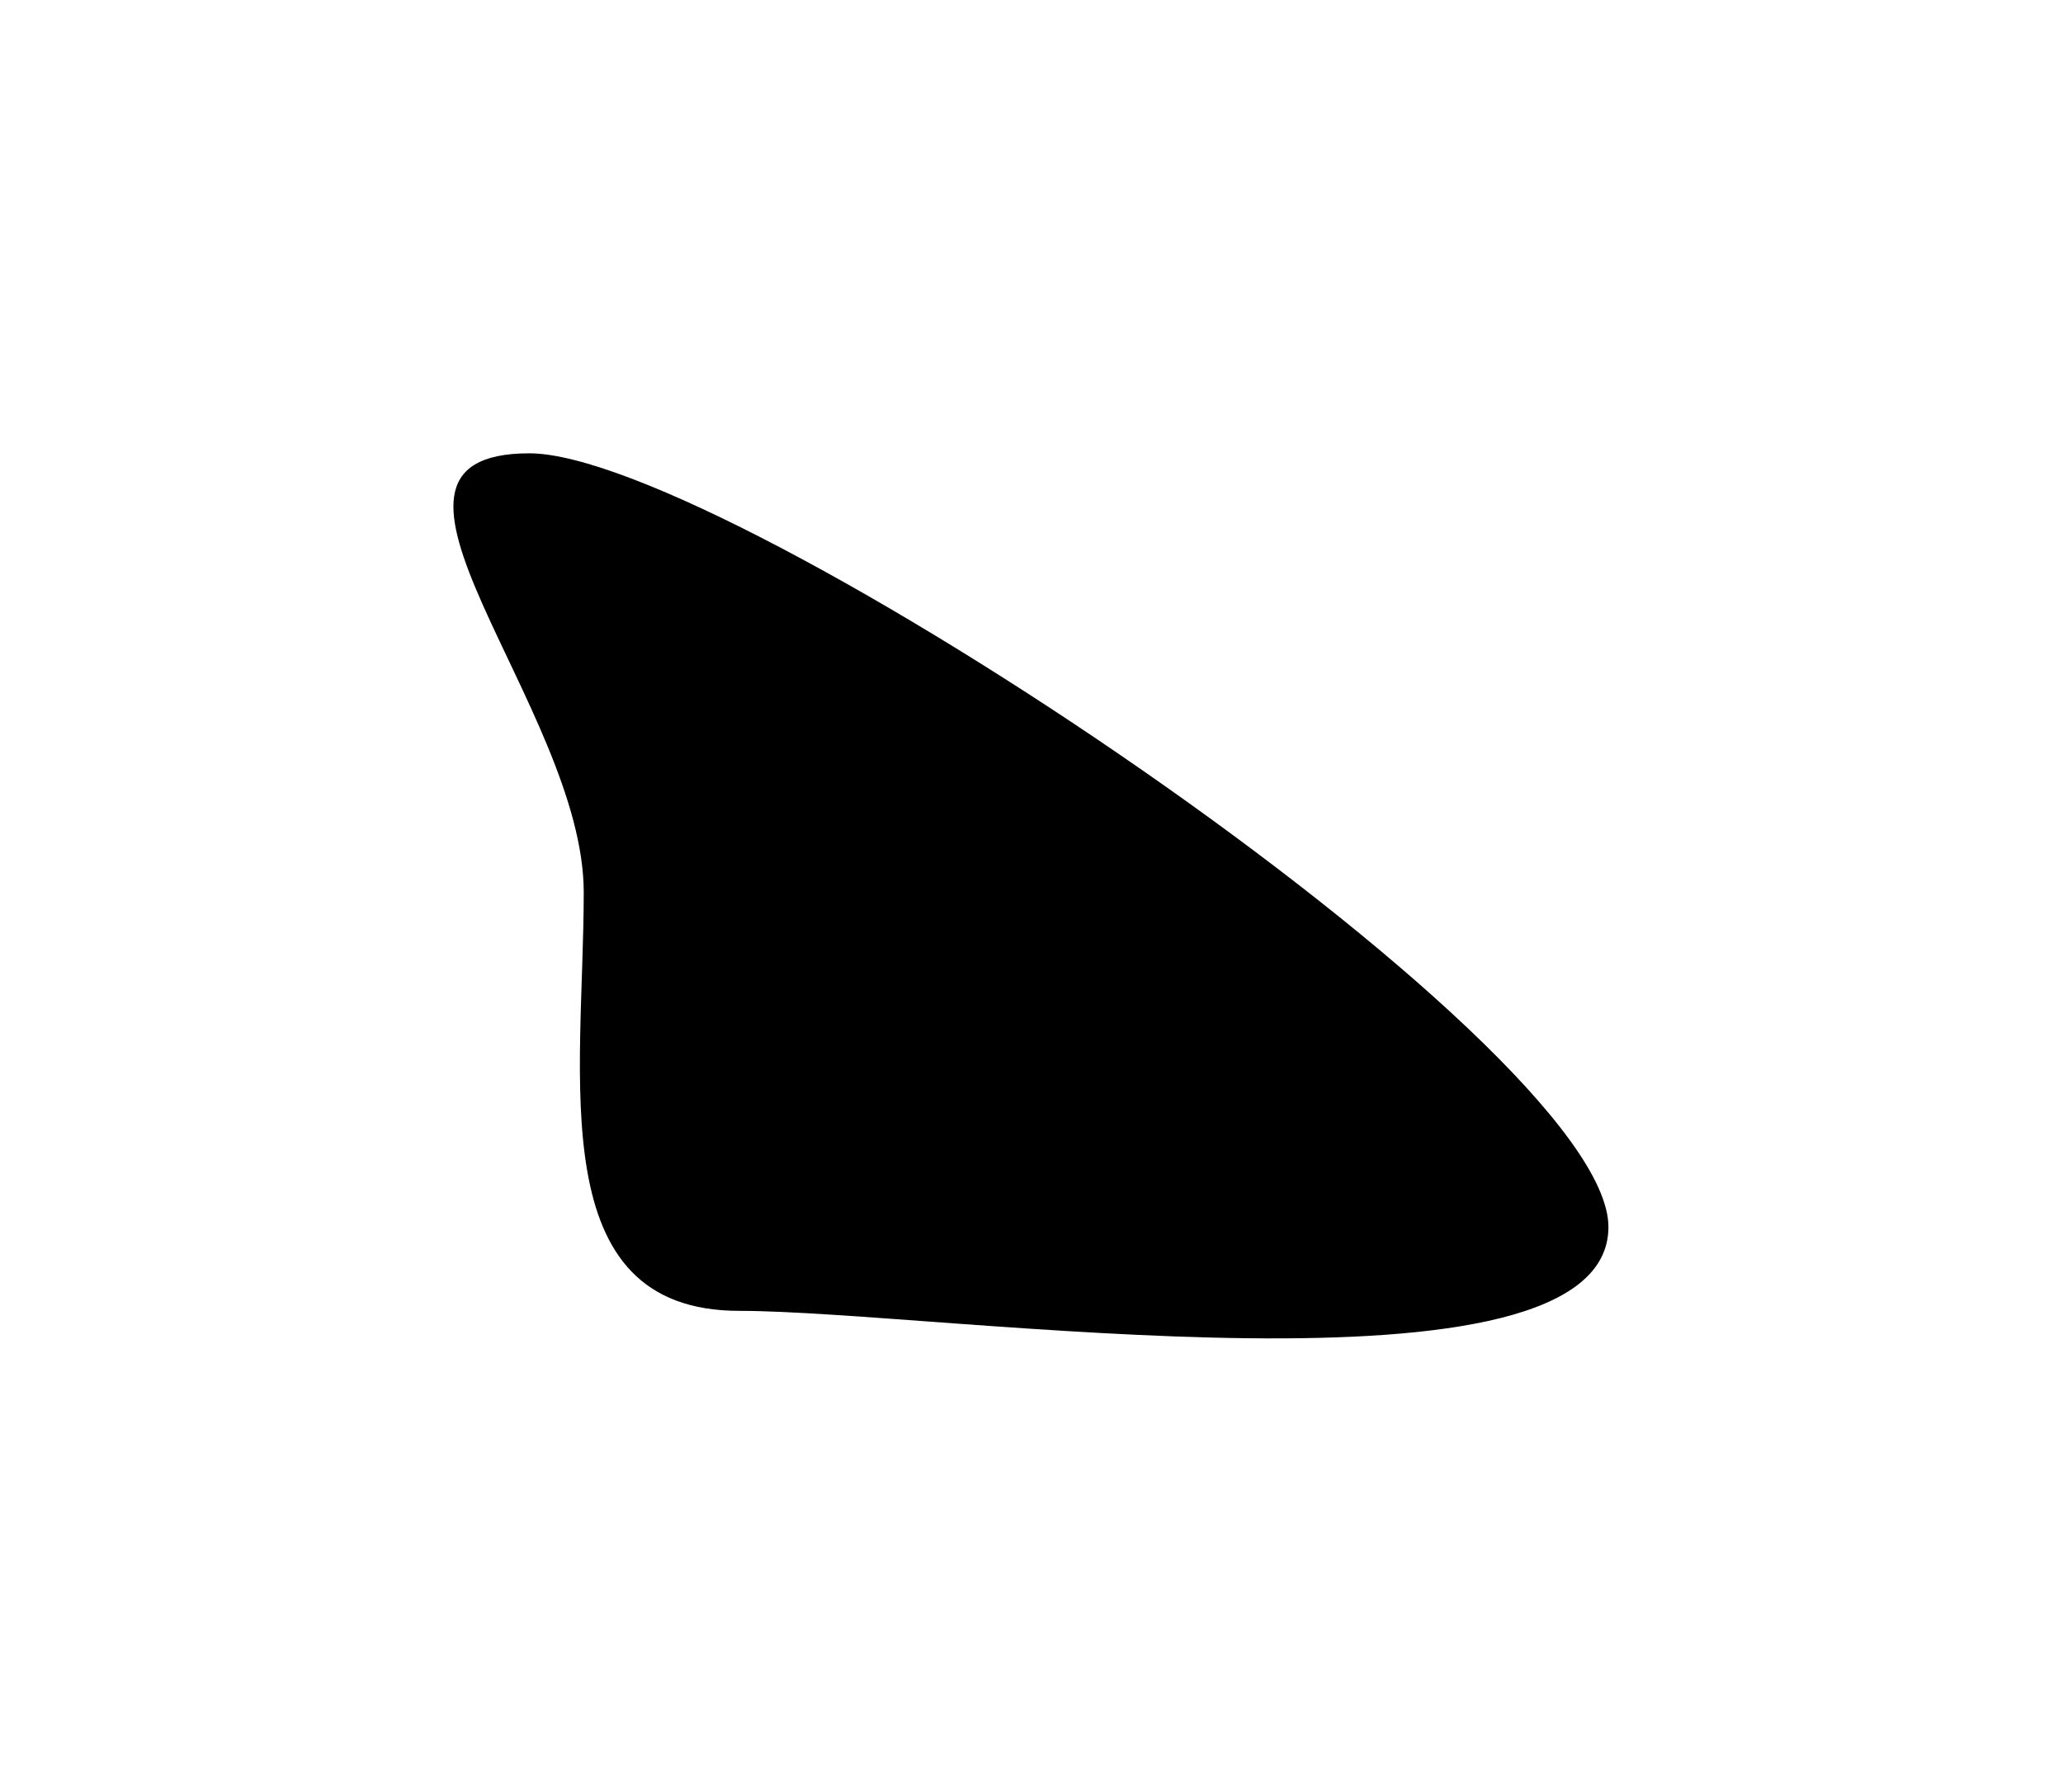 <?xml version="1.0" encoding="UTF-8"?> <svg xmlns="http://www.w3.org/2000/svg" width="1365" height="1186" viewBox="0 0 1365 1186" fill="none"><g filter="url(#filter0_f_2003_5)"><path d="M1064.23 812C1064.23 934.331 620.401 867.5 489.233 867.5C358.065 867.5 386.233 712.831 386.233 590.5C386.233 468.169 219.065 300 350.233 300C481.4 300 1064.23 689.669 1064.23 812Z" fill="black"></path></g><defs><filter id="filter0_f_2003_5" x="0" y="0" width="1364.23" height="1185.72" filterUnits="userSpaceOnUse" color-interpolation-filters="sRGB"><feFlood flood-opacity="0" result="BackgroundImageFix"></feFlood><feBlend mode="normal" in="SourceGraphic" in2="BackgroundImageFix" result="shape"></feBlend><feGaussianBlur stdDeviation="150" result="effect1_foregroundBlur_2003_5"></feGaussianBlur></filter></defs></svg> 